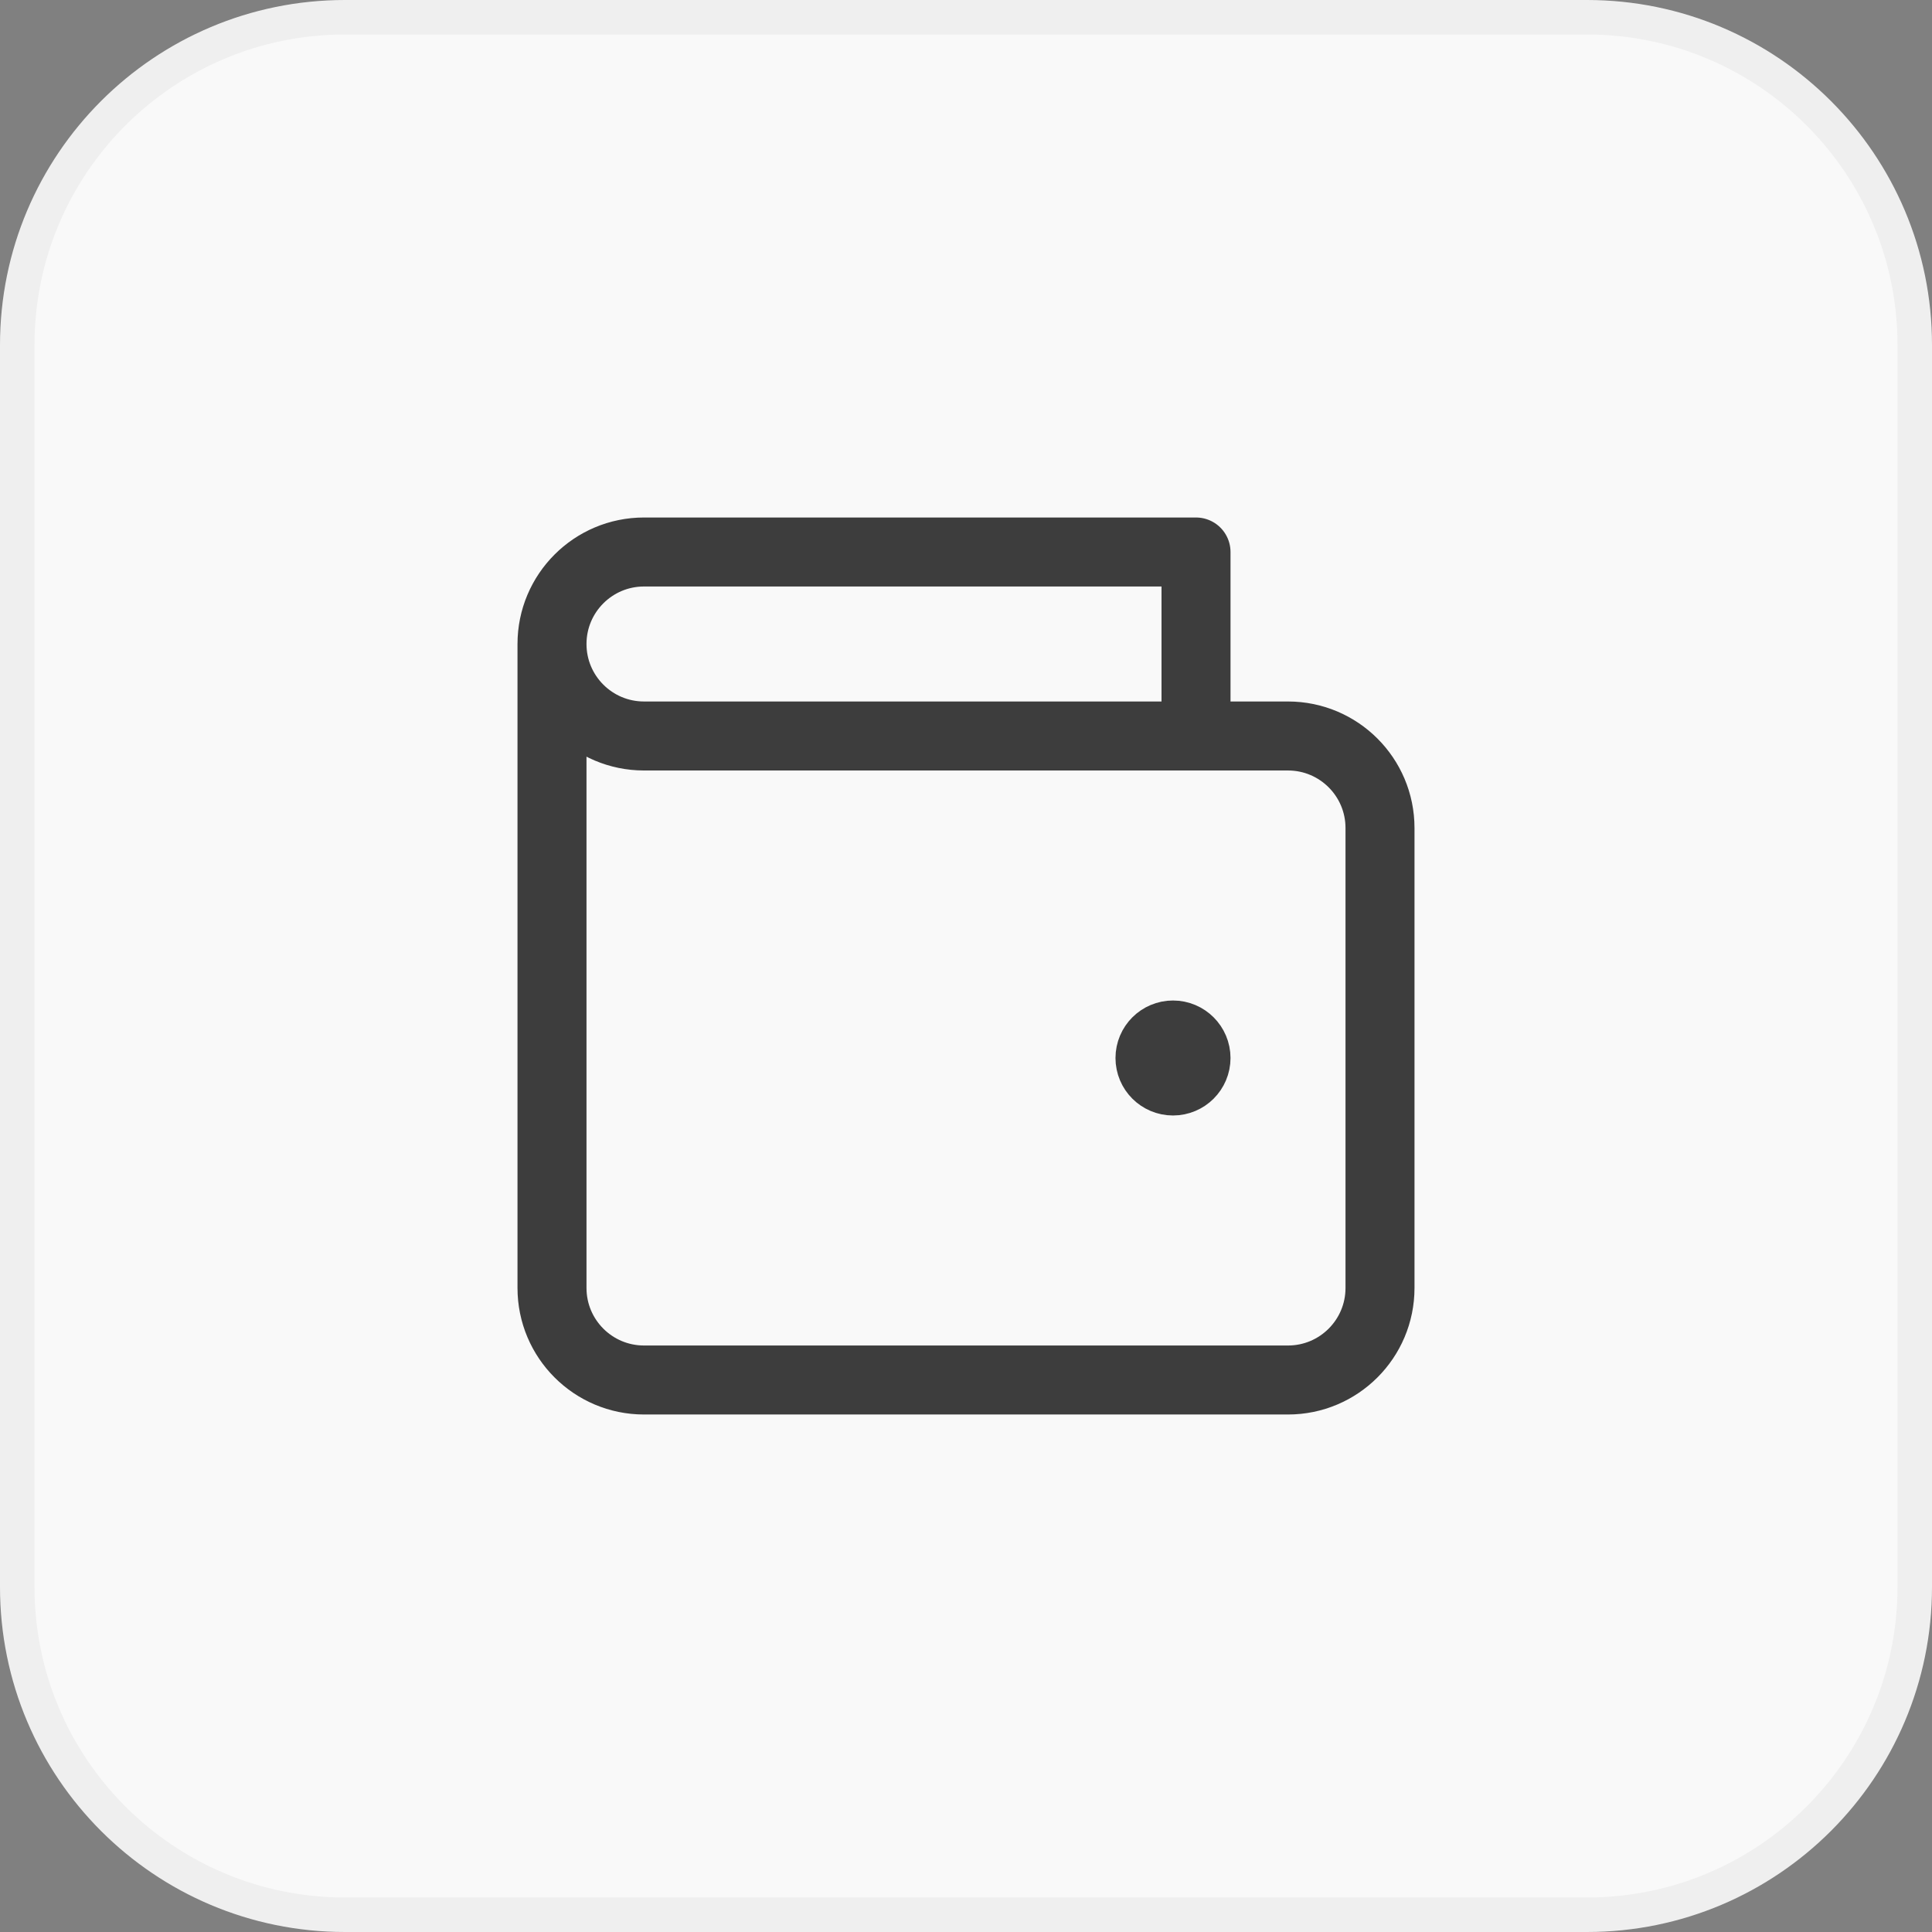 <svg width="56" height="56" viewBox="0 0 56 56" fill="none" xmlns="http://www.w3.org/2000/svg">
<rect x="0" y="0" width="56" height="56" fill="#808080" stroke="none"/>
<path d="M10 0.5H46C51.247 0.5 55.5 4.753 55.5 10V46C55.5 51.247 51.247 55.5 46 55.5H10C4.753 55.5 0.5 51.247 0.5 46V10C0.5 4.753 4.753 0.5 10 0.5Z" fill="#F9F9F9"/>
<path d="M10 0.5H46C51.247 0.5 55.5 4.753 55.5 10V46C55.5 51.247 51.247 55.5 46 55.5H10C4.753 55.5 0.5 51.247 0.5 46V10C0.5 4.753 4.753 0.5 10 0.5Z" stroke="#EFEFEF"/>
<path d="M34 30.667H34.013M16 18.667V37.333C16 38.806 17.194 40 18.667 40H37.333C38.806 40 40 38.806 40 37.333V24C40 22.527 38.806 21.333 37.333 21.333H34.667M16 18.667C16 17.194 17.194 16 18.667 16H34.667V21.333M16 18.667C16 20.139 17.194 21.333 18.667 21.333L34.667 21.333M34.667 30.667C34.667 31.035 34.368 31.333 34 31.333C33.632 31.333 33.333 31.035 33.333 30.667C33.333 30.299 33.632 30 34 30C34.368 30 34.667 30.299 34.667 30.667Z" stroke="#3D3D3D" stroke-width="2" stroke-linecap="round" stroke-linejoin="round"/>
</svg>
